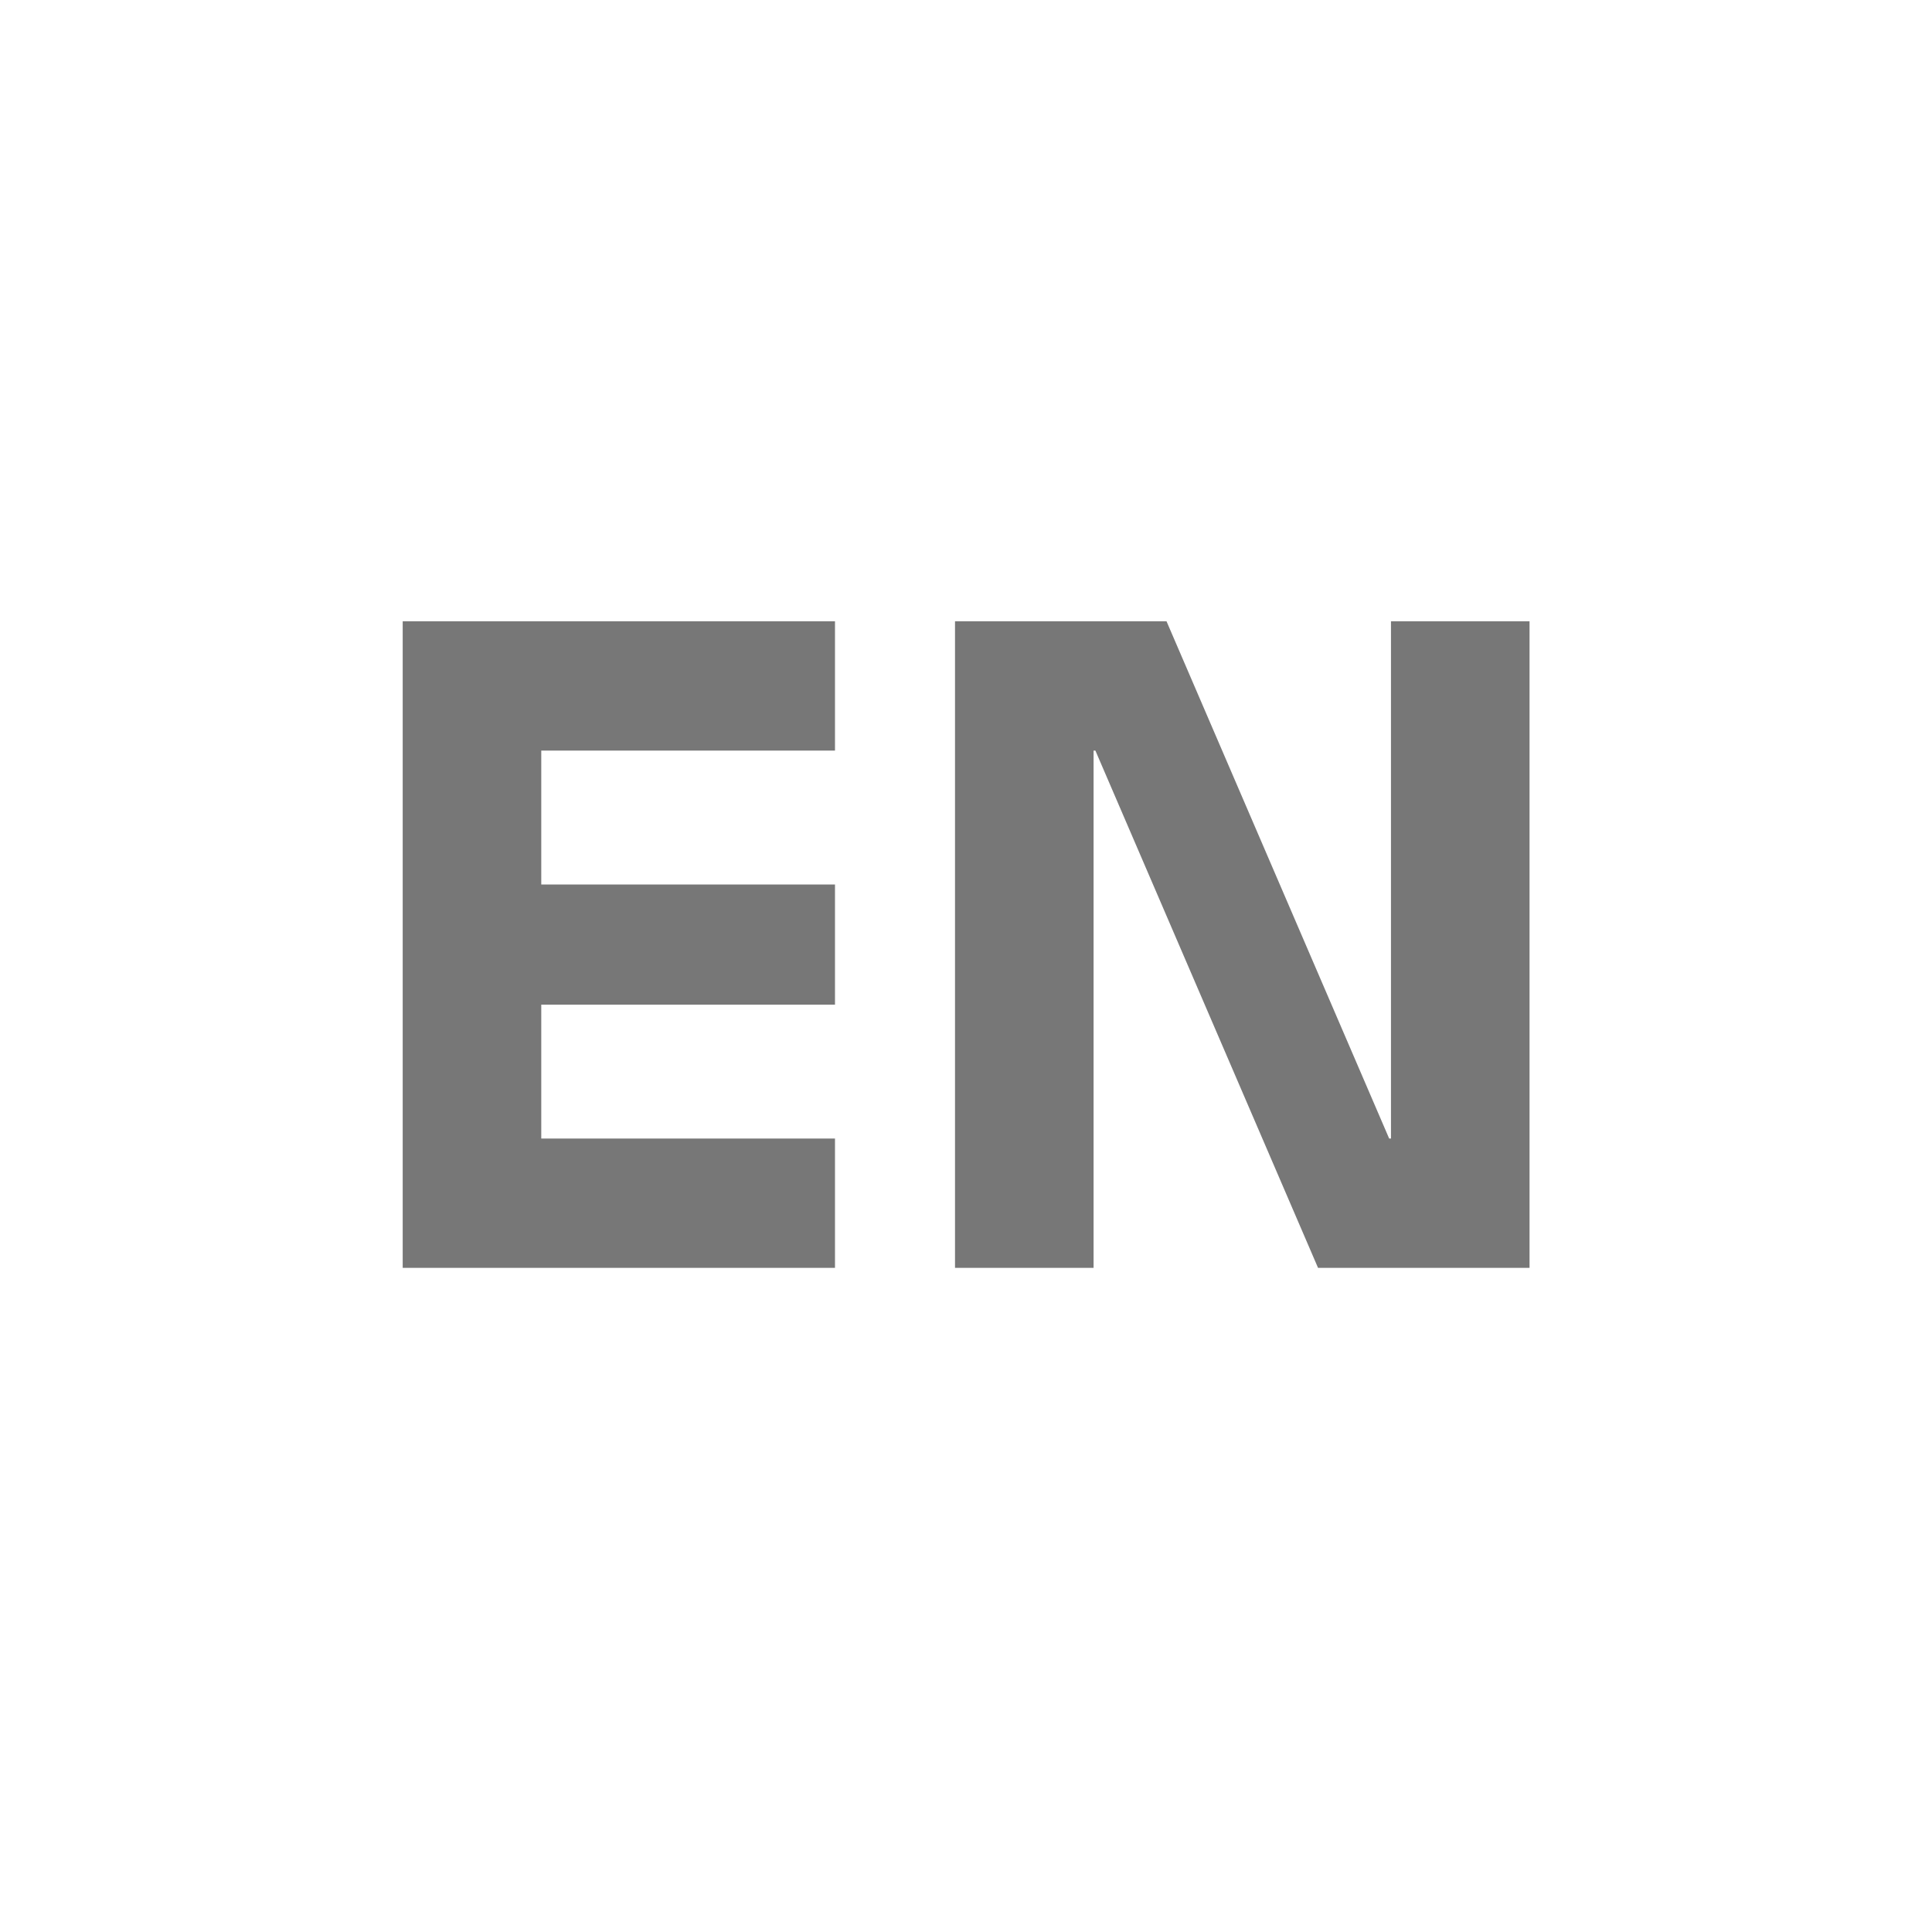 <svg width="32" height="32" viewBox="0 0 32 32" fill="none" xmlns="http://www.w3.org/2000/svg">
<path d="M13.83 10.29H6.67V21H13.83V18.858H8.965V16.64H13.83V14.65H8.965V12.432H13.83V10.29ZM25.334 10.29H23.039V18.858H23.009L19.321 10.29H15.818V21H18.113V12.432H18.143L21.831 21H25.334V10.29Z" fill="#777777"/>
</svg>
